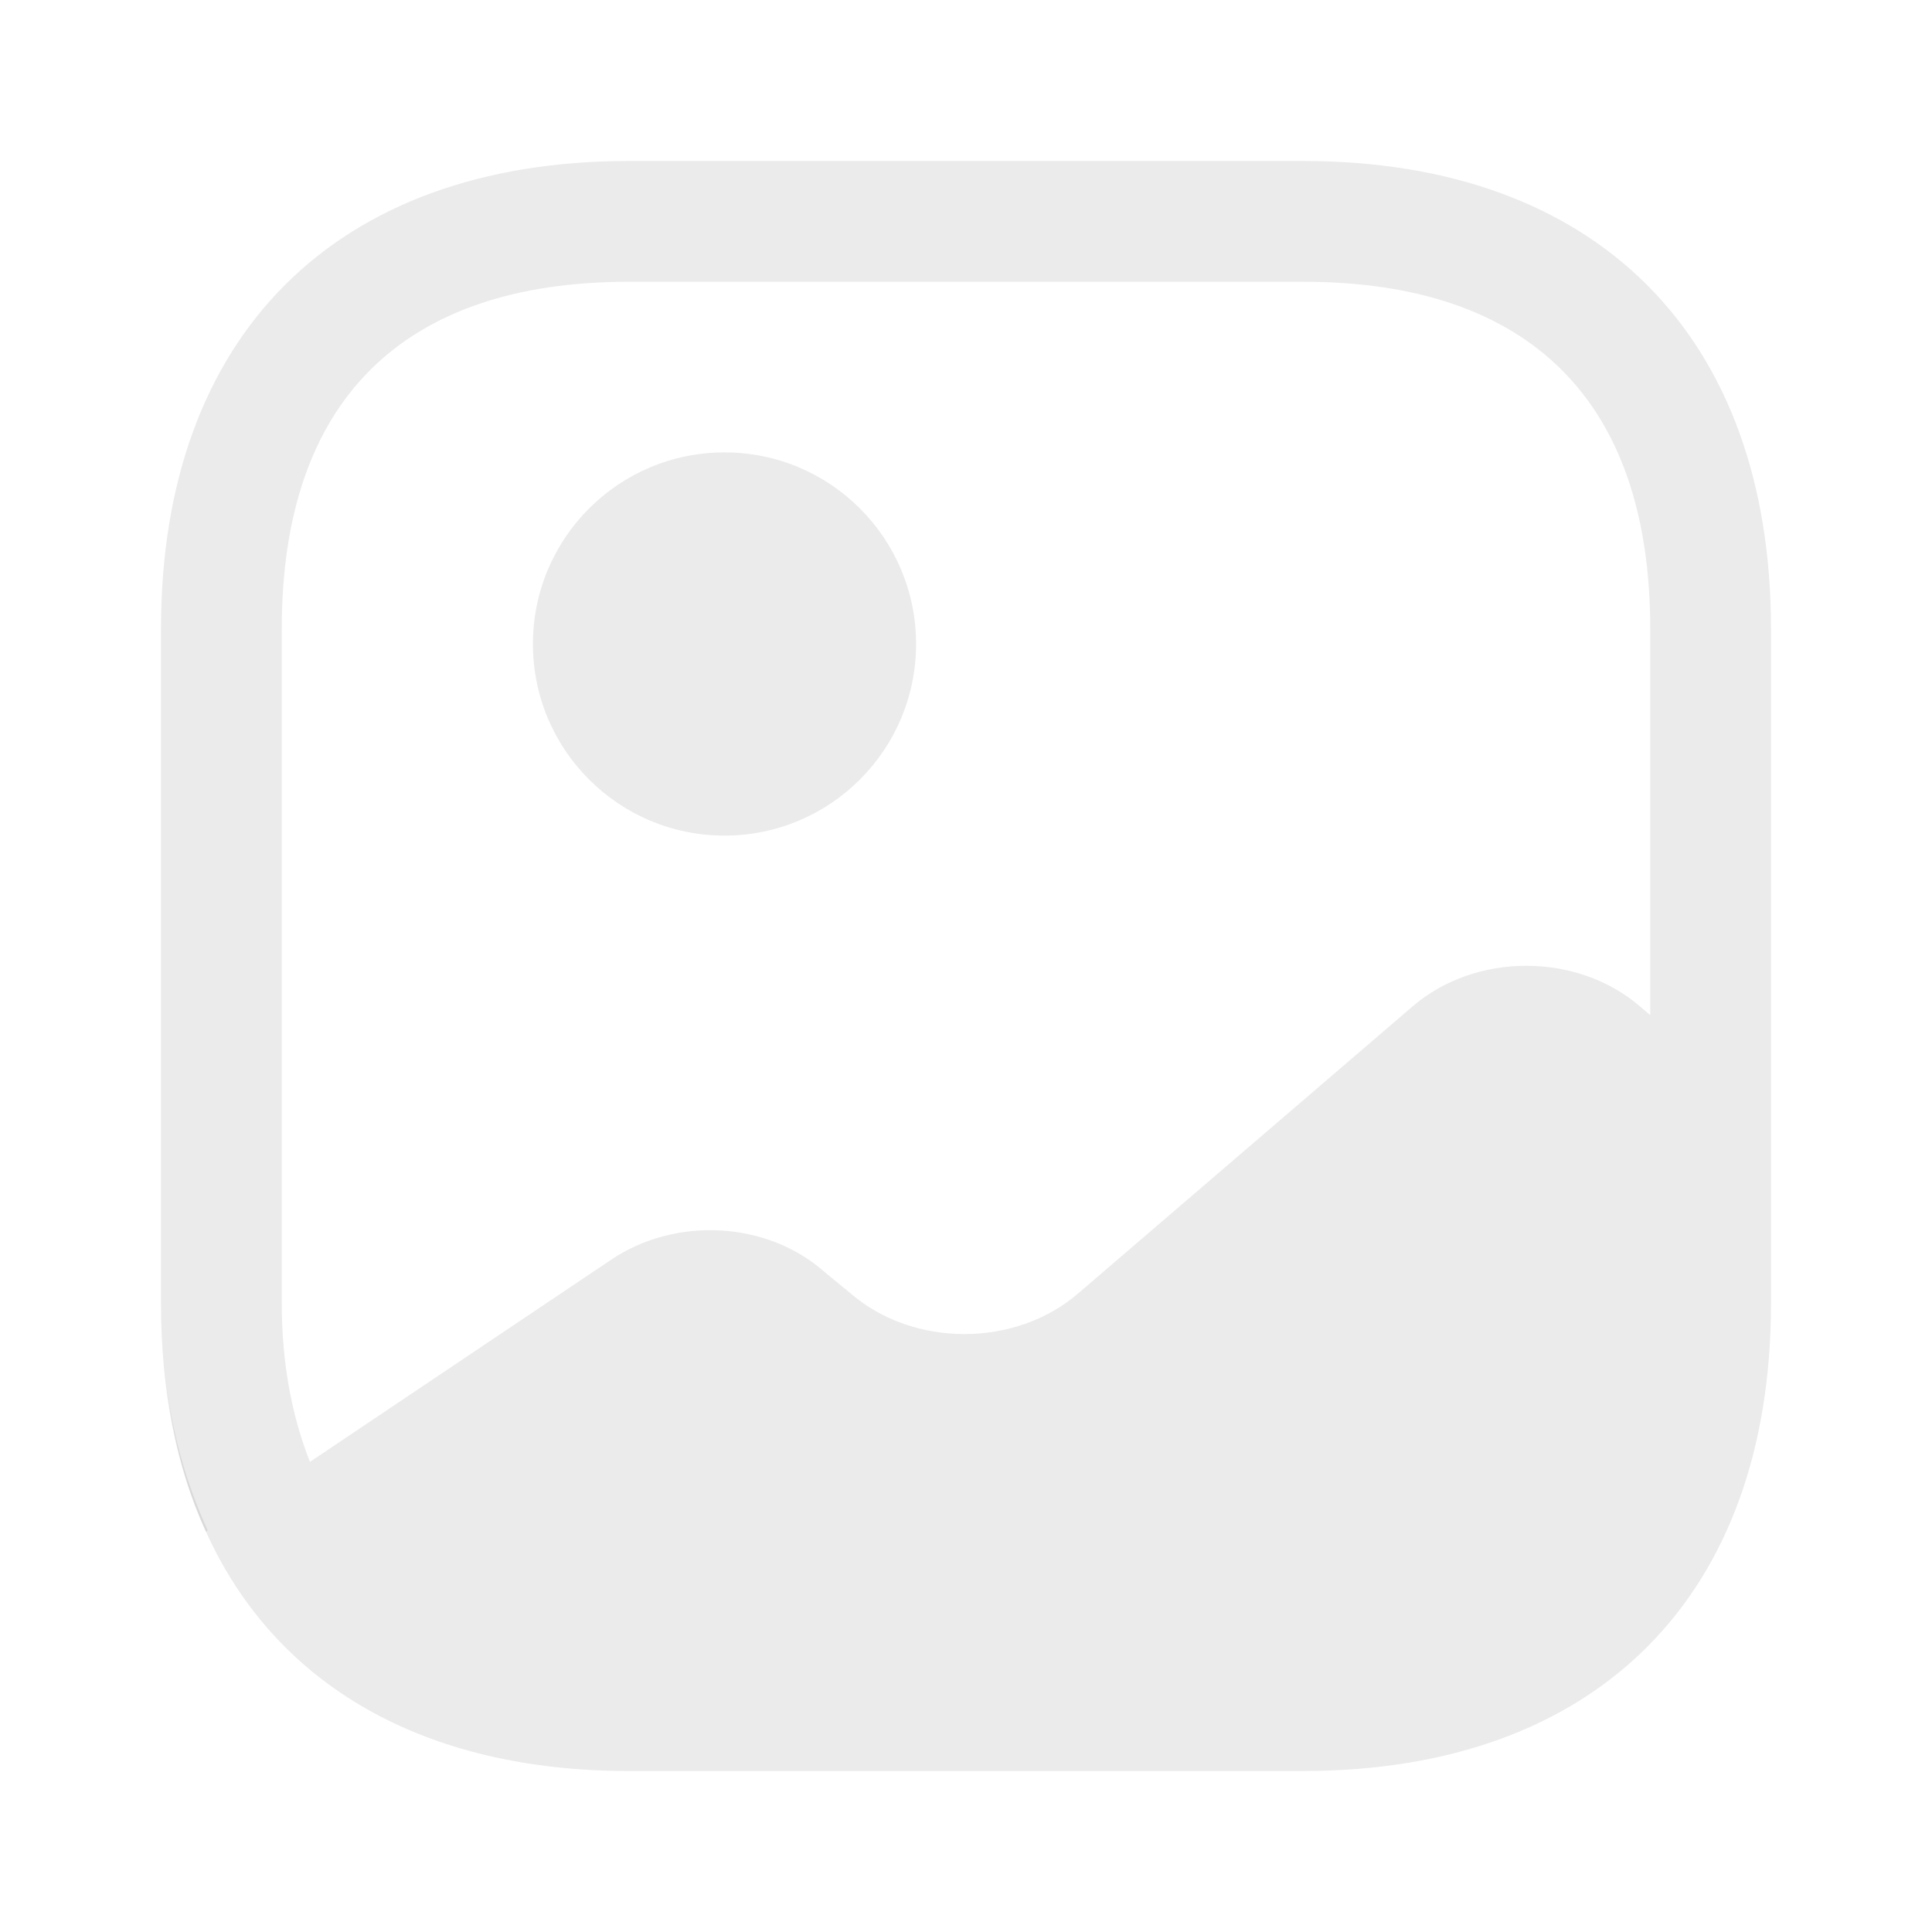 <svg width="75" height="75" viewBox="0 0 75 75" fill="none" xmlns="http://www.w3.org/2000/svg">
<path d="M8.062 59.406L8 59.469C7.156 57.625 6.625 55.531 6.406 53.219C6.625 55.5 7.219 57.562 8.062 59.406Z" fill="#333333" fill-opacity="0.1"/>
<path d="M28.125 32.438C32.233 32.438 35.562 29.108 35.562 25C35.562 20.892 32.233 17.562 28.125 17.562C24.017 17.562 20.688 20.892 20.688 25C20.688 29.108 24.017 32.438 28.125 32.438Z" fill="#333333" fill-opacity="0.1"/>
<path d="M50.594 6.25H24.406C13.031 6.25 6.25 13.031 6.25 24.406V50.594C6.25 54 6.844 56.969 8 59.469C10.688 65.406 16.438 68.75 24.406 68.75H50.594C61.969 68.75 68.75 61.969 68.75 50.594V43.438V24.406C68.75 13.031 61.969 6.25 50.594 6.25ZM63.656 39.062C61.219 36.969 57.281 36.969 54.844 39.062L41.844 50.219C39.406 52.312 35.469 52.312 33.031 50.219L31.969 49.344C29.75 47.406 26.219 47.219 23.719 48.906L12.031 56.75C11.344 55 10.938 52.969 10.938 50.594V24.406C10.938 15.594 15.594 10.938 24.406 10.938H50.594C59.406 10.938 64.062 15.594 64.062 24.406V39.406L63.656 39.062Z" fill="#333333" fill-opacity="0.1"/>
</svg>
